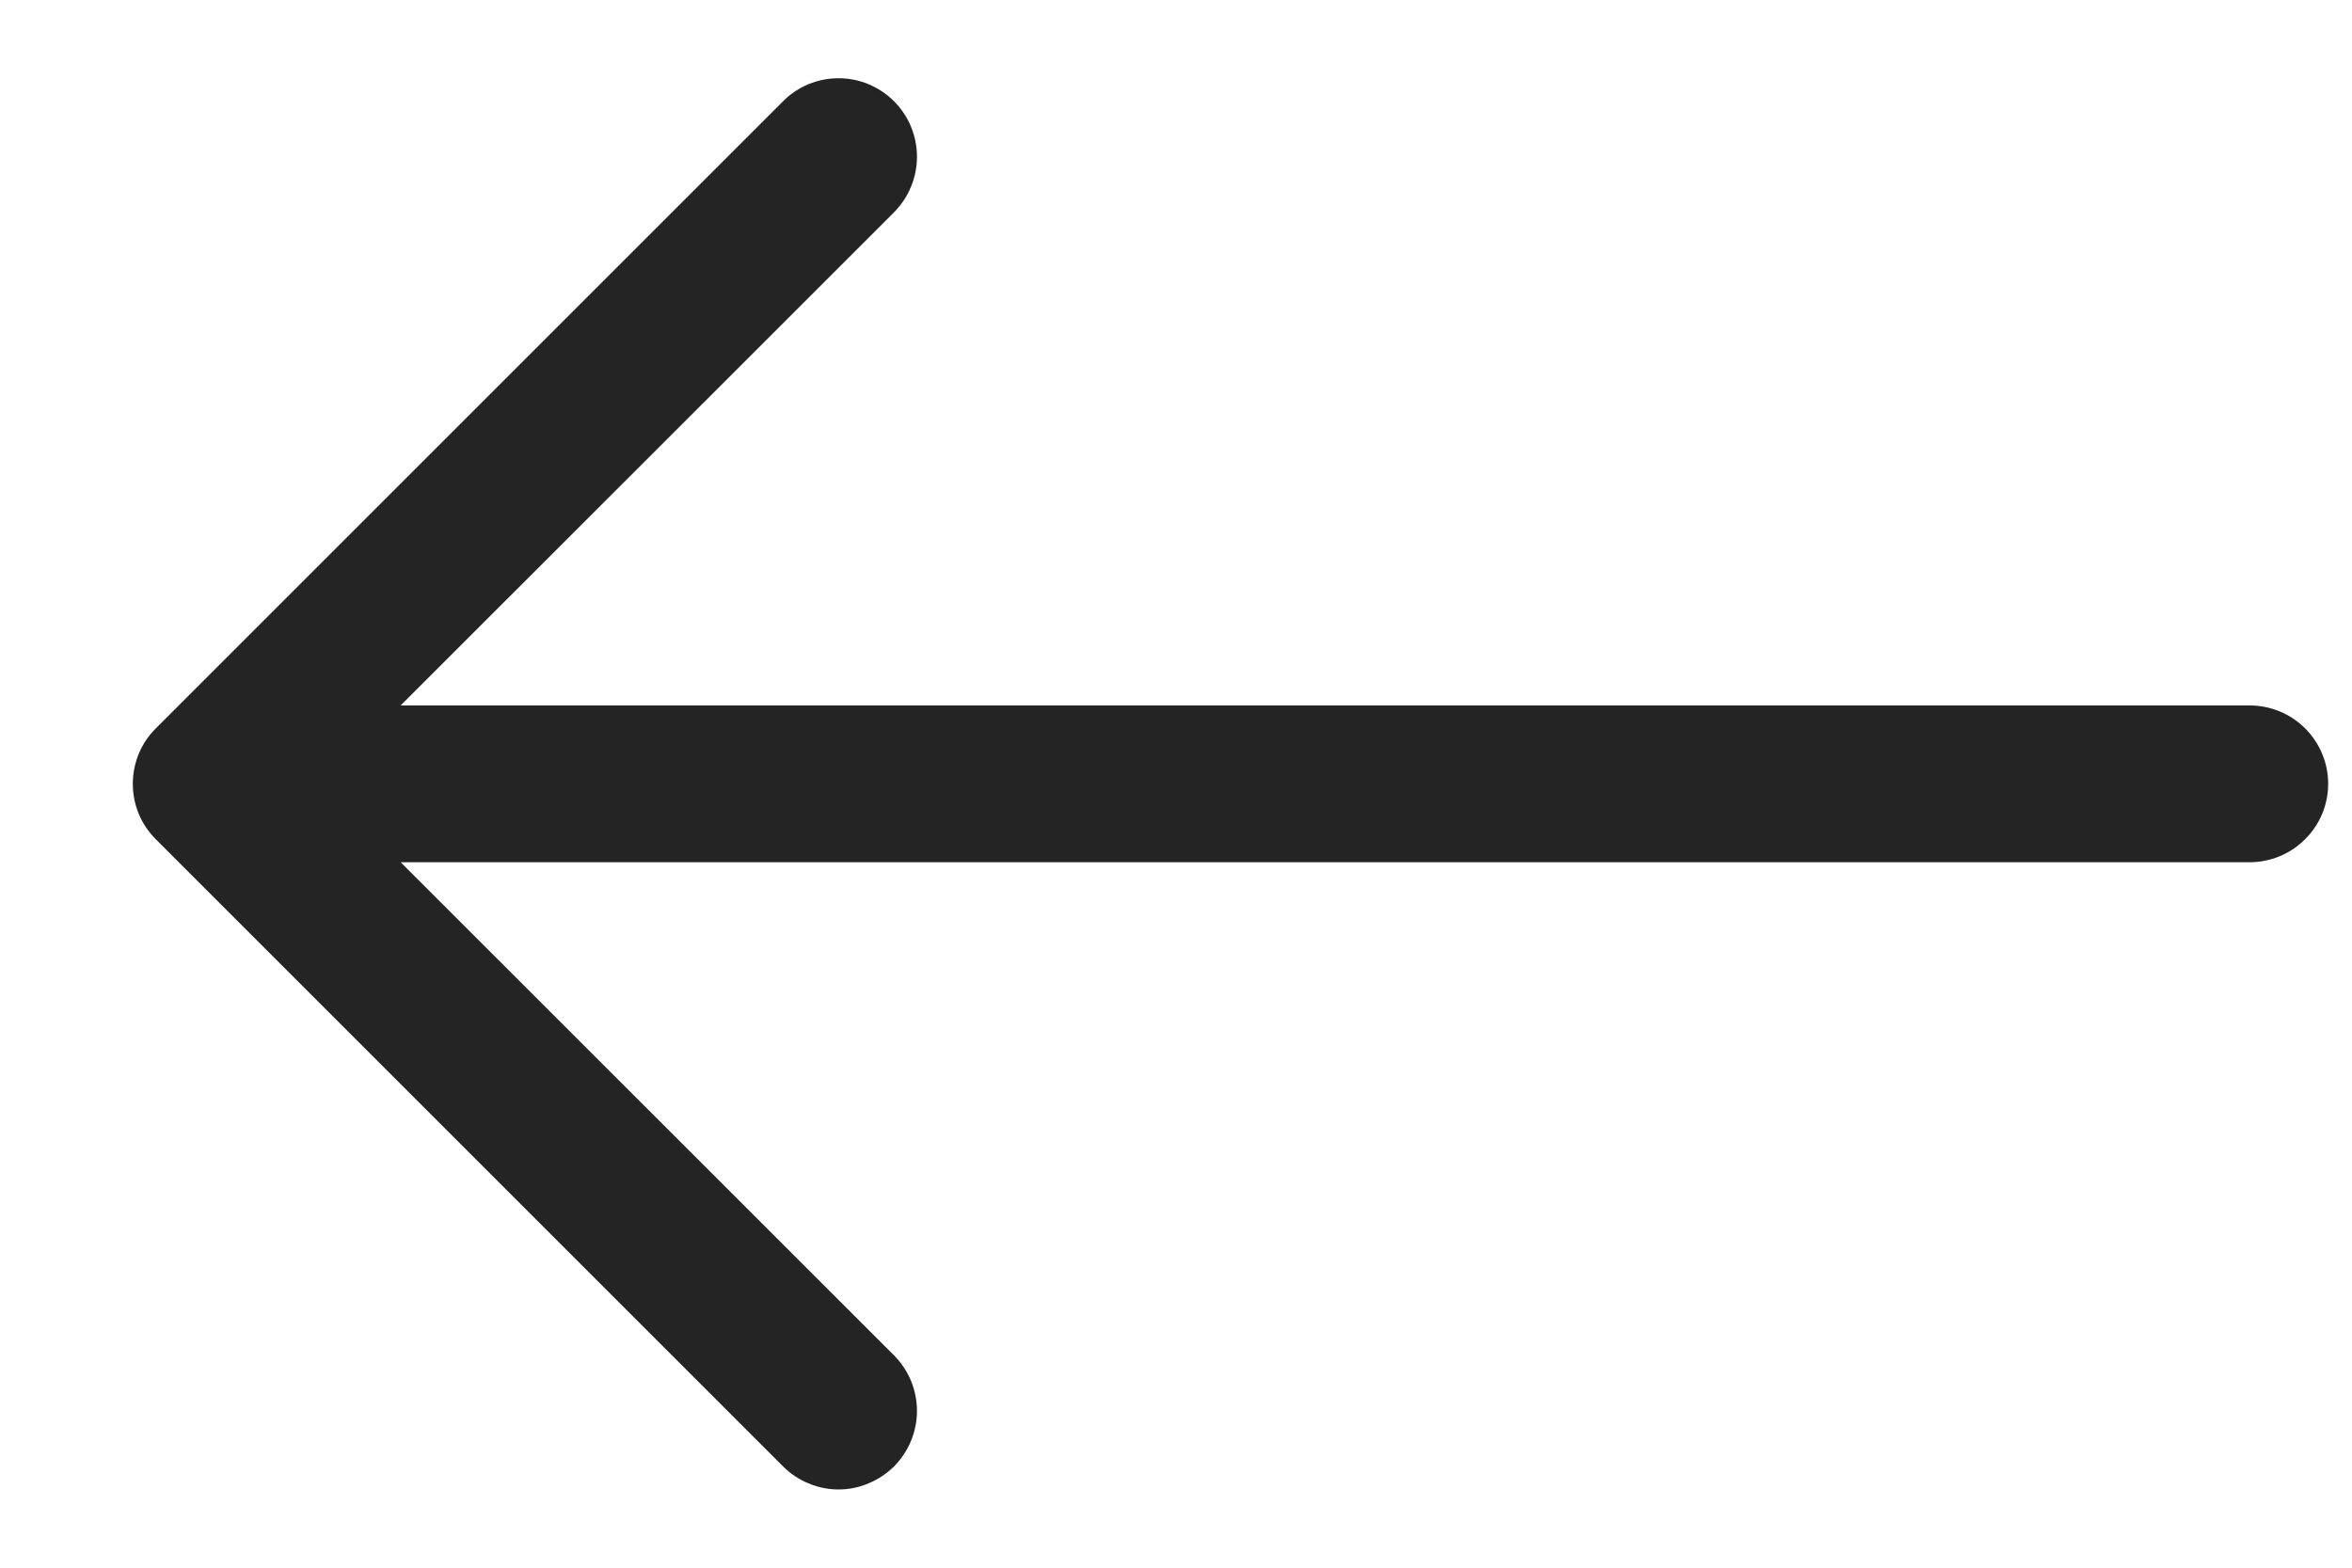 <?xml version="1.0" encoding="UTF-8"?> <svg xmlns="http://www.w3.org/2000/svg" width="15" height="10" viewBox="0 0 15 10" fill="none"> <path fill-rule="evenodd" clip-rule="evenodd" d="M14.848 5C14.848 4.867 14.795 4.74 14.701 4.646C14.608 4.553 14.48 4.5 14.348 4.5H2.555L5.702 1.354C5.748 1.307 5.785 1.252 5.81 1.191C5.835 1.131 5.848 1.066 5.848 1C5.848 0.934 5.835 0.869 5.81 0.808C5.785 0.748 5.748 0.692 5.702 0.646C5.655 0.599 5.6 0.563 5.539 0.537C5.479 0.512 5.414 0.499 5.348 0.499C5.282 0.499 5.217 0.512 5.156 0.537C5.095 0.563 5.04 0.599 4.994 0.646L0.994 4.646C0.947 4.692 0.91 4.748 0.885 4.808C0.86 4.869 0.847 4.934 0.847 5C0.847 5.066 0.86 5.131 0.885 5.192C0.91 5.252 0.947 5.307 0.994 5.354L4.994 9.354C5.04 9.4 5.095 9.437 5.156 9.462C5.217 9.488 5.282 9.501 5.348 9.501C5.414 9.501 5.479 9.488 5.539 9.462C5.6 9.437 5.655 9.4 5.702 9.354C5.748 9.307 5.785 9.252 5.81 9.191C5.835 9.131 5.848 9.066 5.848 9C5.848 8.934 5.835 8.869 5.81 8.808C5.785 8.748 5.748 8.692 5.702 8.646L2.555 5.5H14.348C14.48 5.5 14.608 5.447 14.701 5.353C14.795 5.26 14.848 5.133 14.848 5Z" fill="#242424"></path> </svg> 
